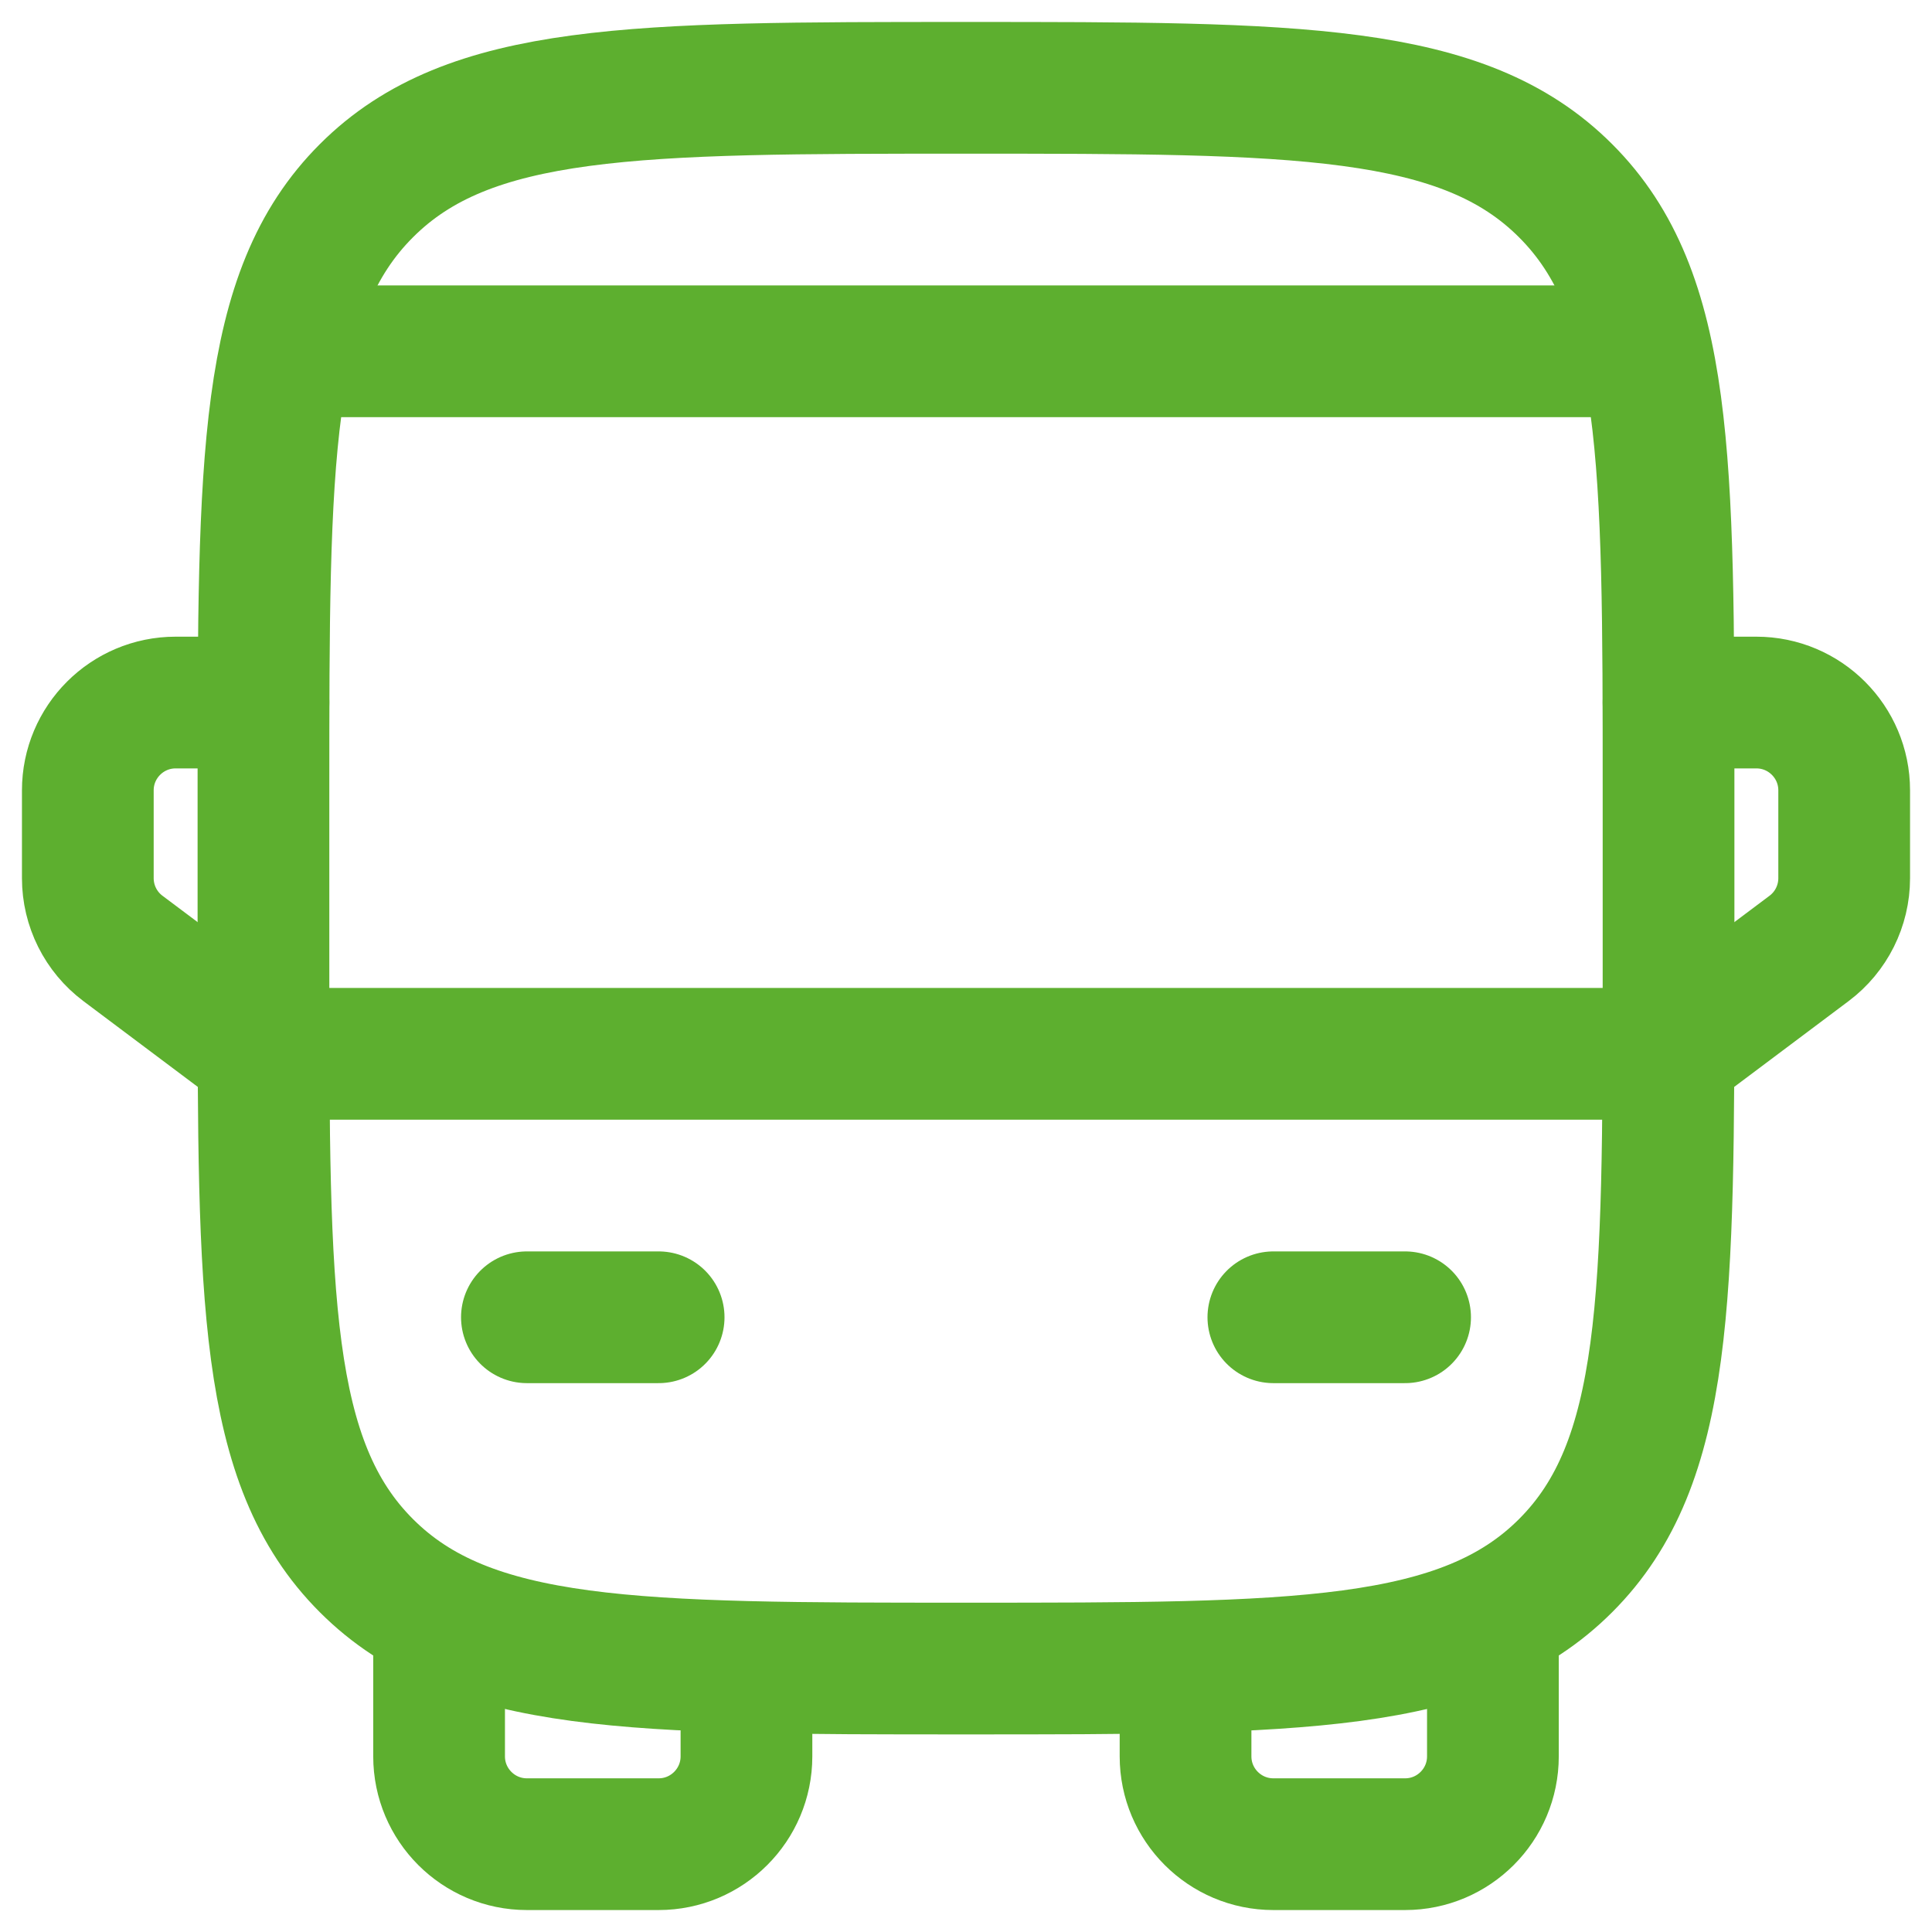 <?xml version="1.0" encoding="UTF-8"?> <svg xmlns="http://www.w3.org/2000/svg" width="22" height="22" viewBox="0 0 22 22" fill="none"><path d="M3 9C3 5.229 3 3.343 4.172 2.172C5.343 1 7.229 1 11 1C14.771 1 16.657 1 17.828 2.172C19 3.343 19 5.229 19 9V11C19 14.771 19 16.657 17.828 17.828C16.657 19 14.771 19 11 19C7.229 19 5.343 19 4.172 17.828C3 16.657 3 14.771 3 11V9Z" stroke="#5DAF2F" stroke-width="1.5"></path><path d="M3 12H19" stroke="#5DAF2F" stroke-width="1.5" stroke-linecap="round" stroke-linejoin="round"></path><path d="M14.5 15H16" stroke="#5DAF2F" stroke-width="1.5" stroke-linecap="round" stroke-linejoin="round"></path><path d="M6 15H7.5" stroke="#5DAF2F" stroke-width="1.5" stroke-linecap="round" stroke-linejoin="round"></path><path d="M5 18.5V20C5 20.552 5.448 21 6 21H7.5C8.052 21 8.5 20.552 8.5 20V19" stroke="#5DAF2F" stroke-width="1.5" stroke-linecap="round" stroke-linejoin="round"></path><path d="M17 18.5V20C17 20.552 16.552 21 16 21H14.5C13.948 21 13.5 20.552 13.5 20V19" stroke="#5DAF2F" stroke-width="1.5" stroke-linecap="round" stroke-linejoin="round"></path><path d="M19 8H20C20.552 8 21 8.448 21 9V10C21 10.315 20.852 10.611 20.6 10.8L19 12" stroke="#5DAF2F" stroke-width="1.5" stroke-linecap="round" stroke-linejoin="round"></path><path d="M3 8H2C1.448 8 1 8.448 1 9V10C1 10.315 1.148 10.611 1.4 10.8L3 12" stroke="#5DAF2F" stroke-width="1.5" stroke-linecap="round" stroke-linejoin="round"></path><path d="M18.5 4H3.5" stroke="#5DAF2F" stroke-width="1.5" stroke-linecap="round"></path></svg> 